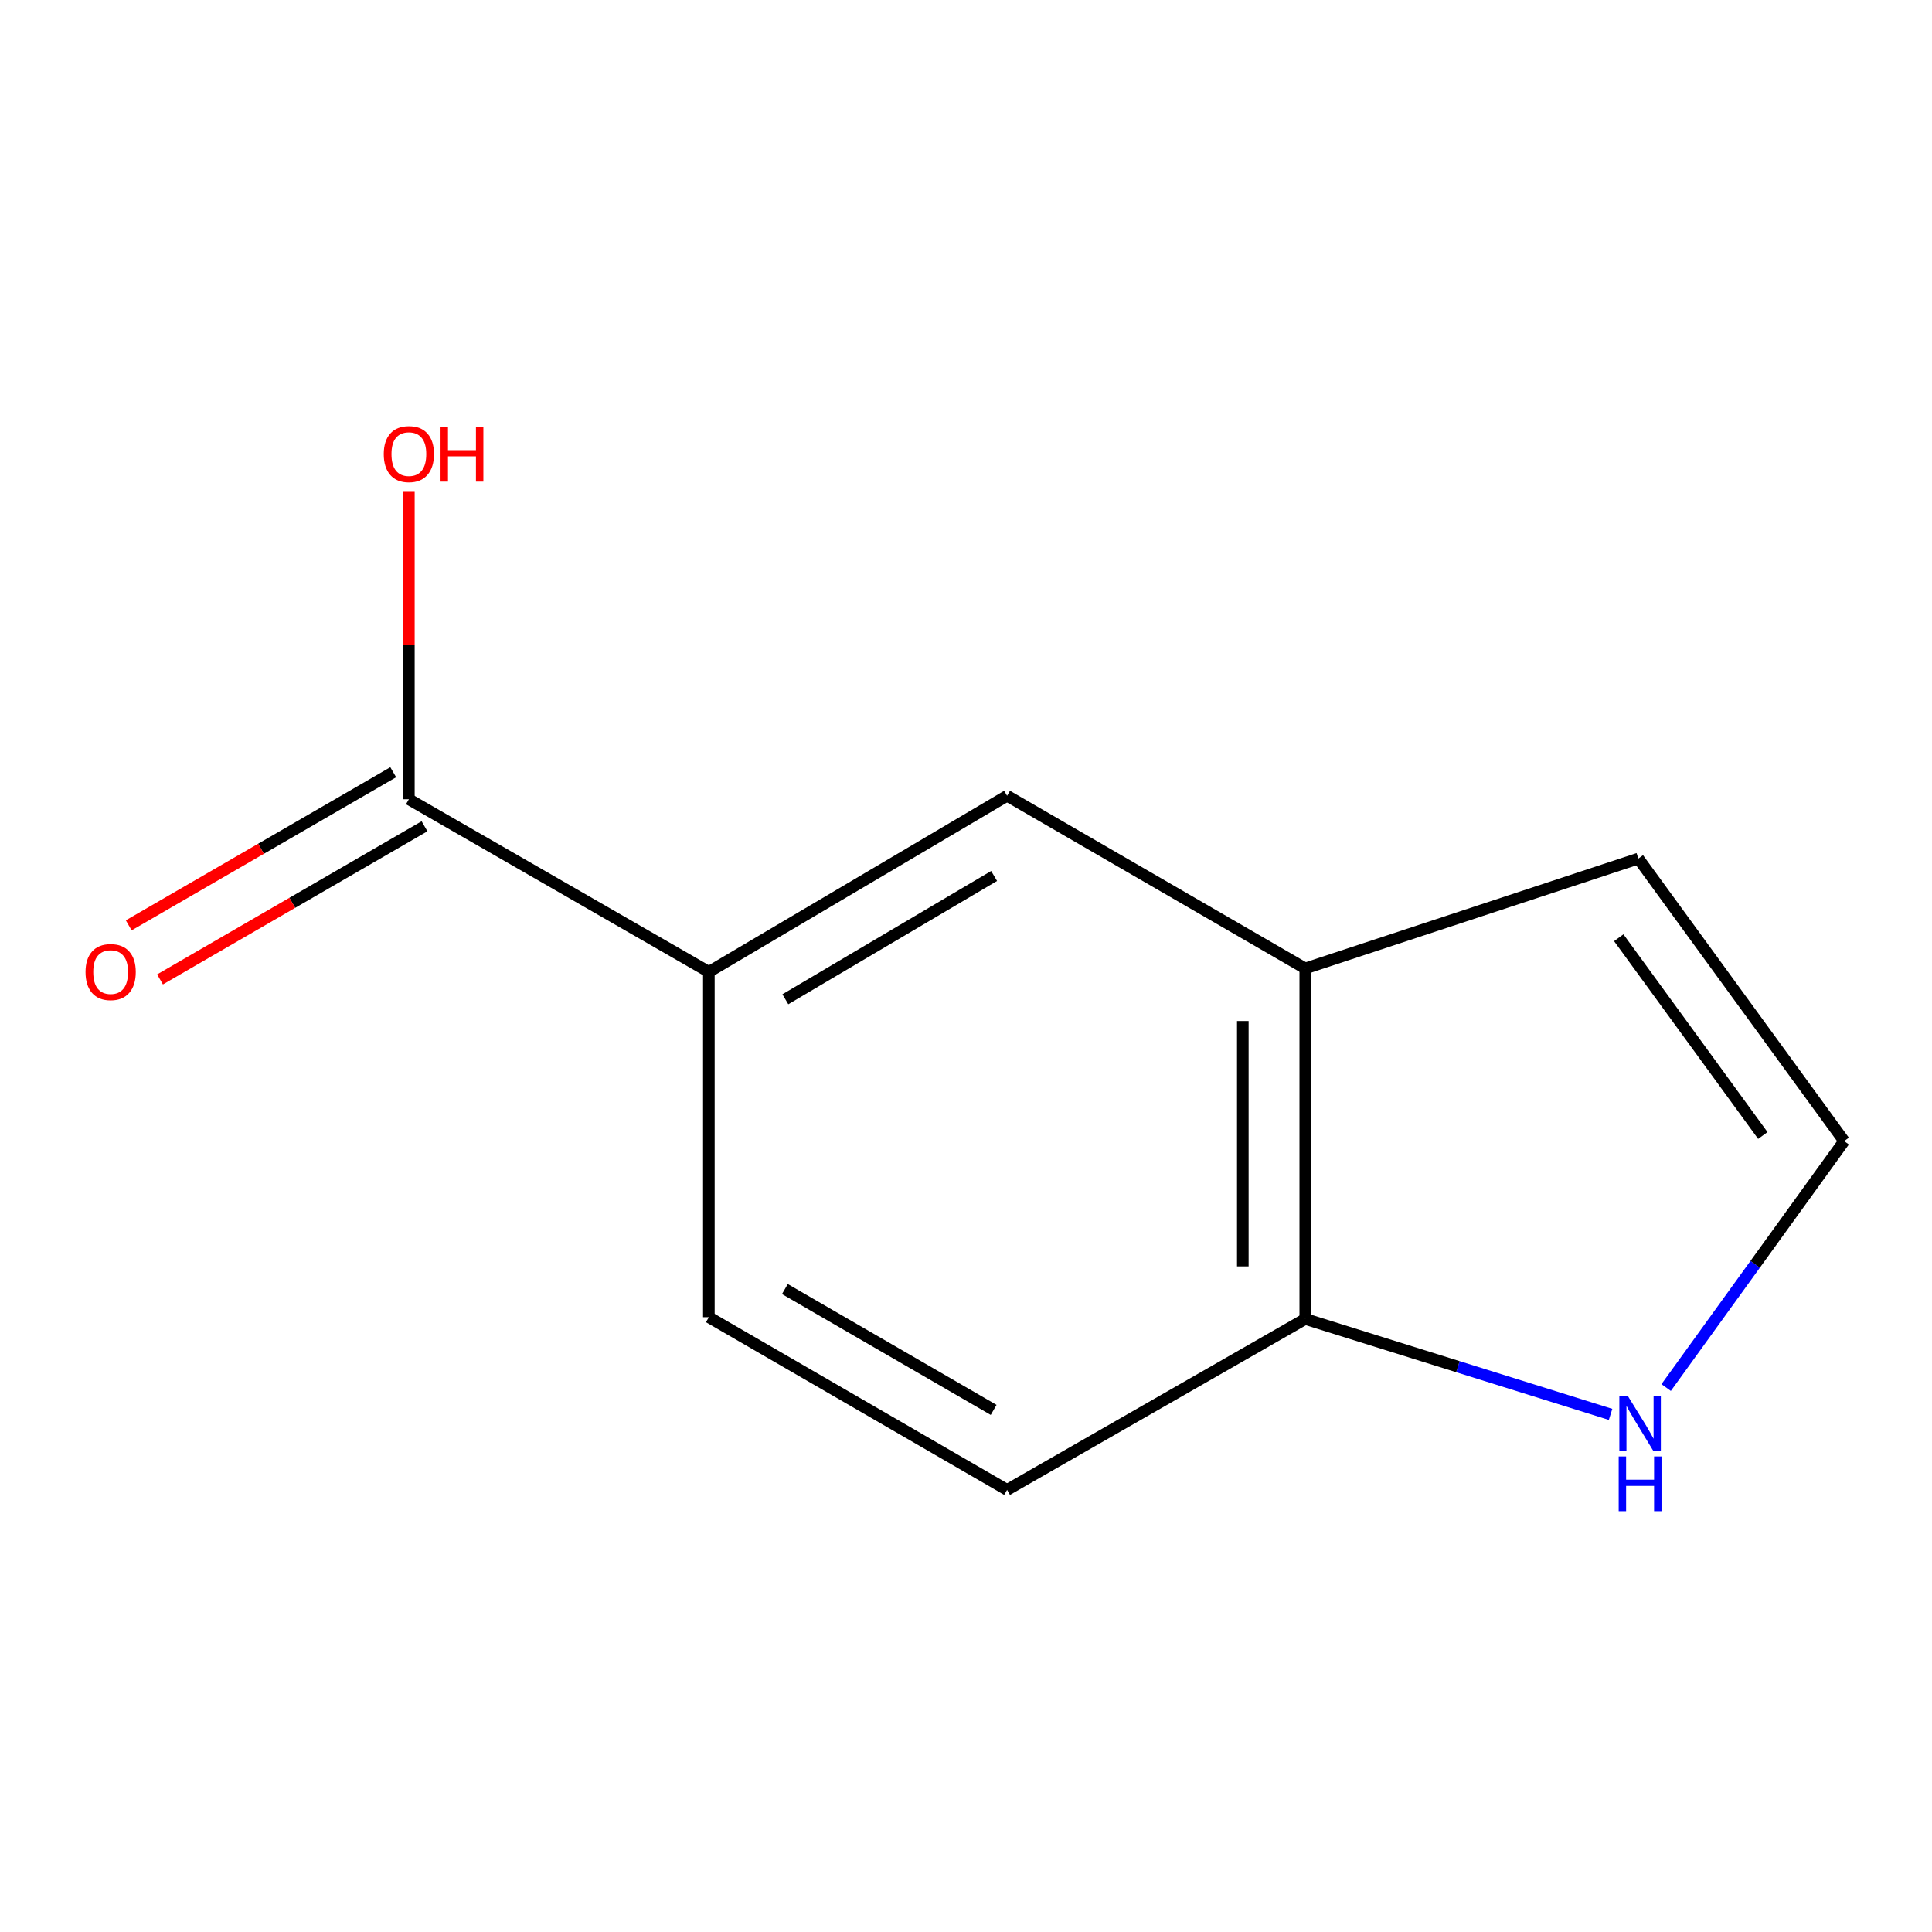 <?xml version='1.0' encoding='iso-8859-1'?>
<svg version='1.1' baseProfile='full'
              xmlns='http://www.w3.org/2000/svg'
                      xmlns:rdkit='http://www.rdkit.org/xml'
                      xmlns:xlink='http://www.w3.org/1999/xlink'
                  xml:space='preserve'
width='1000px' height='1000px' viewBox='0 0 1000 1000'>
<!-- END OF HEADER -->
<rect style='opacity:1.0;fill:#FFFFFF;stroke:none' width='1000' height='1000' x='0' y='0'> </rect>
<path class='bond-0' d='M 211.63,413.692 L 366.904,503.057' style='fill:none;fill-rule:evenodd;stroke:#000000;stroke-width:6px;stroke-linecap:butt;stroke-linejoin:miter;stroke-opacity:1' />
<path class='bond-7' d='M 203.531,399.704 L 135.081,439.333' style='fill:none;fill-rule:evenodd;stroke:#000000;stroke-width:6px;stroke-linecap:butt;stroke-linejoin:miter;stroke-opacity:1' />
<path class='bond-7' d='M 135.081,439.333 L 66.632,478.961' style='fill:none;fill-rule:evenodd;stroke:#FF0000;stroke-width:6px;stroke-linecap:butt;stroke-linejoin:miter;stroke-opacity:1' />
<path class='bond-7' d='M 219.728,427.681 L 151.278,467.309' style='fill:none;fill-rule:evenodd;stroke:#000000;stroke-width:6px;stroke-linecap:butt;stroke-linejoin:miter;stroke-opacity:1' />
<path class='bond-7' d='M 151.278,467.309 L 82.828,506.937' style='fill:none;fill-rule:evenodd;stroke:#FF0000;stroke-width:6px;stroke-linecap:butt;stroke-linejoin:miter;stroke-opacity:1' />
<path class='bond-10' d='M 211.63,413.692 L 211.63,333.942' style='fill:none;fill-rule:evenodd;stroke:#000000;stroke-width:6px;stroke-linecap:butt;stroke-linejoin:miter;stroke-opacity:1' />
<path class='bond-10' d='M 211.63,333.942 L 211.63,254.191' style='fill:none;fill-rule:evenodd;stroke:#FF0000;stroke-width:6px;stroke-linecap:butt;stroke-linejoin:miter;stroke-opacity:1' />
<path class='bond-3' d='M 366.904,503.057 L 521.263,411.896' style='fill:none;fill-rule:evenodd;stroke:#000000;stroke-width:6px;stroke-linecap:butt;stroke-linejoin:miter;stroke-opacity:1' />
<path class='bond-3' d='M 406.497,517.218 L 514.548,453.405' style='fill:none;fill-rule:evenodd;stroke:#000000;stroke-width:6px;stroke-linecap:butt;stroke-linejoin:miter;stroke-opacity:1' />
<path class='bond-8' d='M 366.904,503.057 L 366.904,681.786' style='fill:none;fill-rule:evenodd;stroke:#000000;stroke-width:6px;stroke-linecap:butt;stroke-linejoin:miter;stroke-opacity:1' />
<path class='bond-1' d='M 675.604,501.261 L 521.263,411.896' style='fill:none;fill-rule:evenodd;stroke:#000000;stroke-width:6px;stroke-linecap:butt;stroke-linejoin:miter;stroke-opacity:1' />
<path class='bond-6' d='M 675.604,501.261 L 848.012,444.403' style='fill:none;fill-rule:evenodd;stroke:#000000;stroke-width:6px;stroke-linecap:butt;stroke-linejoin:miter;stroke-opacity:1' />
<path class='bond-11' d='M 675.604,501.261 L 675.604,682.702' style='fill:none;fill-rule:evenodd;stroke:#000000;stroke-width:6px;stroke-linecap:butt;stroke-linejoin:miter;stroke-opacity:1' />
<path class='bond-11' d='M 643.278,528.477 L 643.278,655.486' style='fill:none;fill-rule:evenodd;stroke:#000000;stroke-width:6px;stroke-linecap:butt;stroke-linejoin:miter;stroke-opacity:1' />
<path class='bond-2' d='M 833.63,732.092 L 754.617,707.397' style='fill:none;fill-rule:evenodd;stroke:#0000FF;stroke-width:6px;stroke-linecap:butt;stroke-linejoin:miter;stroke-opacity:1' />
<path class='bond-2' d='M 754.617,707.397 L 675.604,682.702' style='fill:none;fill-rule:evenodd;stroke:#000000;stroke-width:6px;stroke-linecap:butt;stroke-linejoin:miter;stroke-opacity:1' />
<path class='bond-12' d='M 862.396,718.197 L 908.471,654.411' style='fill:none;fill-rule:evenodd;stroke:#0000FF;stroke-width:6px;stroke-linecap:butt;stroke-linejoin:miter;stroke-opacity:1' />
<path class='bond-12' d='M 908.471,654.411 L 954.545,590.626' style='fill:none;fill-rule:evenodd;stroke:#000000;stroke-width:6px;stroke-linecap:butt;stroke-linejoin:miter;stroke-opacity:1' />
<path class='bond-4' d='M 675.604,682.702 L 521.263,771.151' style='fill:none;fill-rule:evenodd;stroke:#000000;stroke-width:6px;stroke-linecap:butt;stroke-linejoin:miter;stroke-opacity:1' />
<path class='bond-5' d='M 954.545,590.626 L 848.012,444.403' style='fill:none;fill-rule:evenodd;stroke:#000000;stroke-width:6px;stroke-linecap:butt;stroke-linejoin:miter;stroke-opacity:1' />
<path class='bond-5' d='M 912.438,587.728 L 837.864,485.372' style='fill:none;fill-rule:evenodd;stroke:#000000;stroke-width:6px;stroke-linecap:butt;stroke-linejoin:miter;stroke-opacity:1' />
<path class='bond-9' d='M 366.904,681.786 L 521.263,771.151' style='fill:none;fill-rule:evenodd;stroke:#000000;stroke-width:6px;stroke-linecap:butt;stroke-linejoin:miter;stroke-opacity:1' />
<path class='bond-9' d='M 406.255,667.215 L 514.306,729.77' style='fill:none;fill-rule:evenodd;stroke:#000000;stroke-width:6px;stroke-linecap:butt;stroke-linejoin:miter;stroke-opacity:1' />
<path  class='atom-3' d='M 842.65 722.707
L 851.93 737.707
Q 852.85 739.187, 854.33 741.867
Q 855.81 744.547, 855.89 744.707
L 855.89 722.707
L 859.65 722.707
L 859.65 751.027
L 855.77 751.027
L 845.81 734.627
Q 844.65 732.707, 843.41 730.507
Q 842.21 728.307, 841.85 727.627
L 841.85 751.027
L 838.17 751.027
L 838.17 722.707
L 842.65 722.707
' fill='#0000FF'/>
<path  class='atom-3' d='M 837.83 753.859
L 841.67 753.859
L 841.67 765.899
L 856.15 765.899
L 856.15 753.859
L 859.99 753.859
L 859.99 782.179
L 856.15 782.179
L 856.15 769.099
L 841.67 769.099
L 841.67 782.179
L 837.83 782.179
L 837.83 753.859
' fill='#0000FF'/>
<path  class='atom-8' d='M 44.271 503.137
Q 44.271 496.337, 47.631 492.537
Q 50.991 488.737, 57.271 488.737
Q 63.551 488.737, 66.911 492.537
Q 70.271 496.337, 70.271 503.137
Q 70.271 510.017, 66.871 513.937
Q 63.471 517.817, 57.271 517.817
Q 51.031 517.817, 47.631 513.937
Q 44.271 510.057, 44.271 503.137
M 57.271 514.617
Q 61.591 514.617, 63.911 511.737
Q 66.271 508.817, 66.271 503.137
Q 66.271 497.577, 63.911 494.777
Q 61.591 491.937, 57.271 491.937
Q 52.951 491.937, 50.591 494.737
Q 48.271 497.537, 48.271 503.137
Q 48.271 508.857, 50.591 511.737
Q 52.951 514.617, 57.271 514.617
' fill='#FF0000'/>
<path  class='atom-11' d='M 198.63 235.043
Q 198.63 228.243, 201.99 224.443
Q 205.35 220.643, 211.63 220.643
Q 217.91 220.643, 221.27 224.443
Q 224.63 228.243, 224.63 235.043
Q 224.63 241.923, 221.23 245.843
Q 217.83 249.723, 211.63 249.723
Q 205.39 249.723, 201.99 245.843
Q 198.63 241.963, 198.63 235.043
M 211.63 246.523
Q 215.95 246.523, 218.27 243.643
Q 220.63 240.723, 220.63 235.043
Q 220.63 229.483, 218.27 226.683
Q 215.95 223.843, 211.63 223.843
Q 207.31 223.843, 204.95 226.643
Q 202.63 229.443, 202.63 235.043
Q 202.63 240.763, 204.95 243.643
Q 207.31 246.523, 211.63 246.523
' fill='#FF0000'/>
<path  class='atom-11' d='M 228.03 220.963
L 231.87 220.963
L 231.87 233.003
L 246.35 233.003
L 246.35 220.963
L 250.19 220.963
L 250.19 249.283
L 246.35 249.283
L 246.35 236.203
L 231.87 236.203
L 231.87 249.283
L 228.03 249.283
L 228.03 220.963
' fill='#FF0000'/>
</svg>
